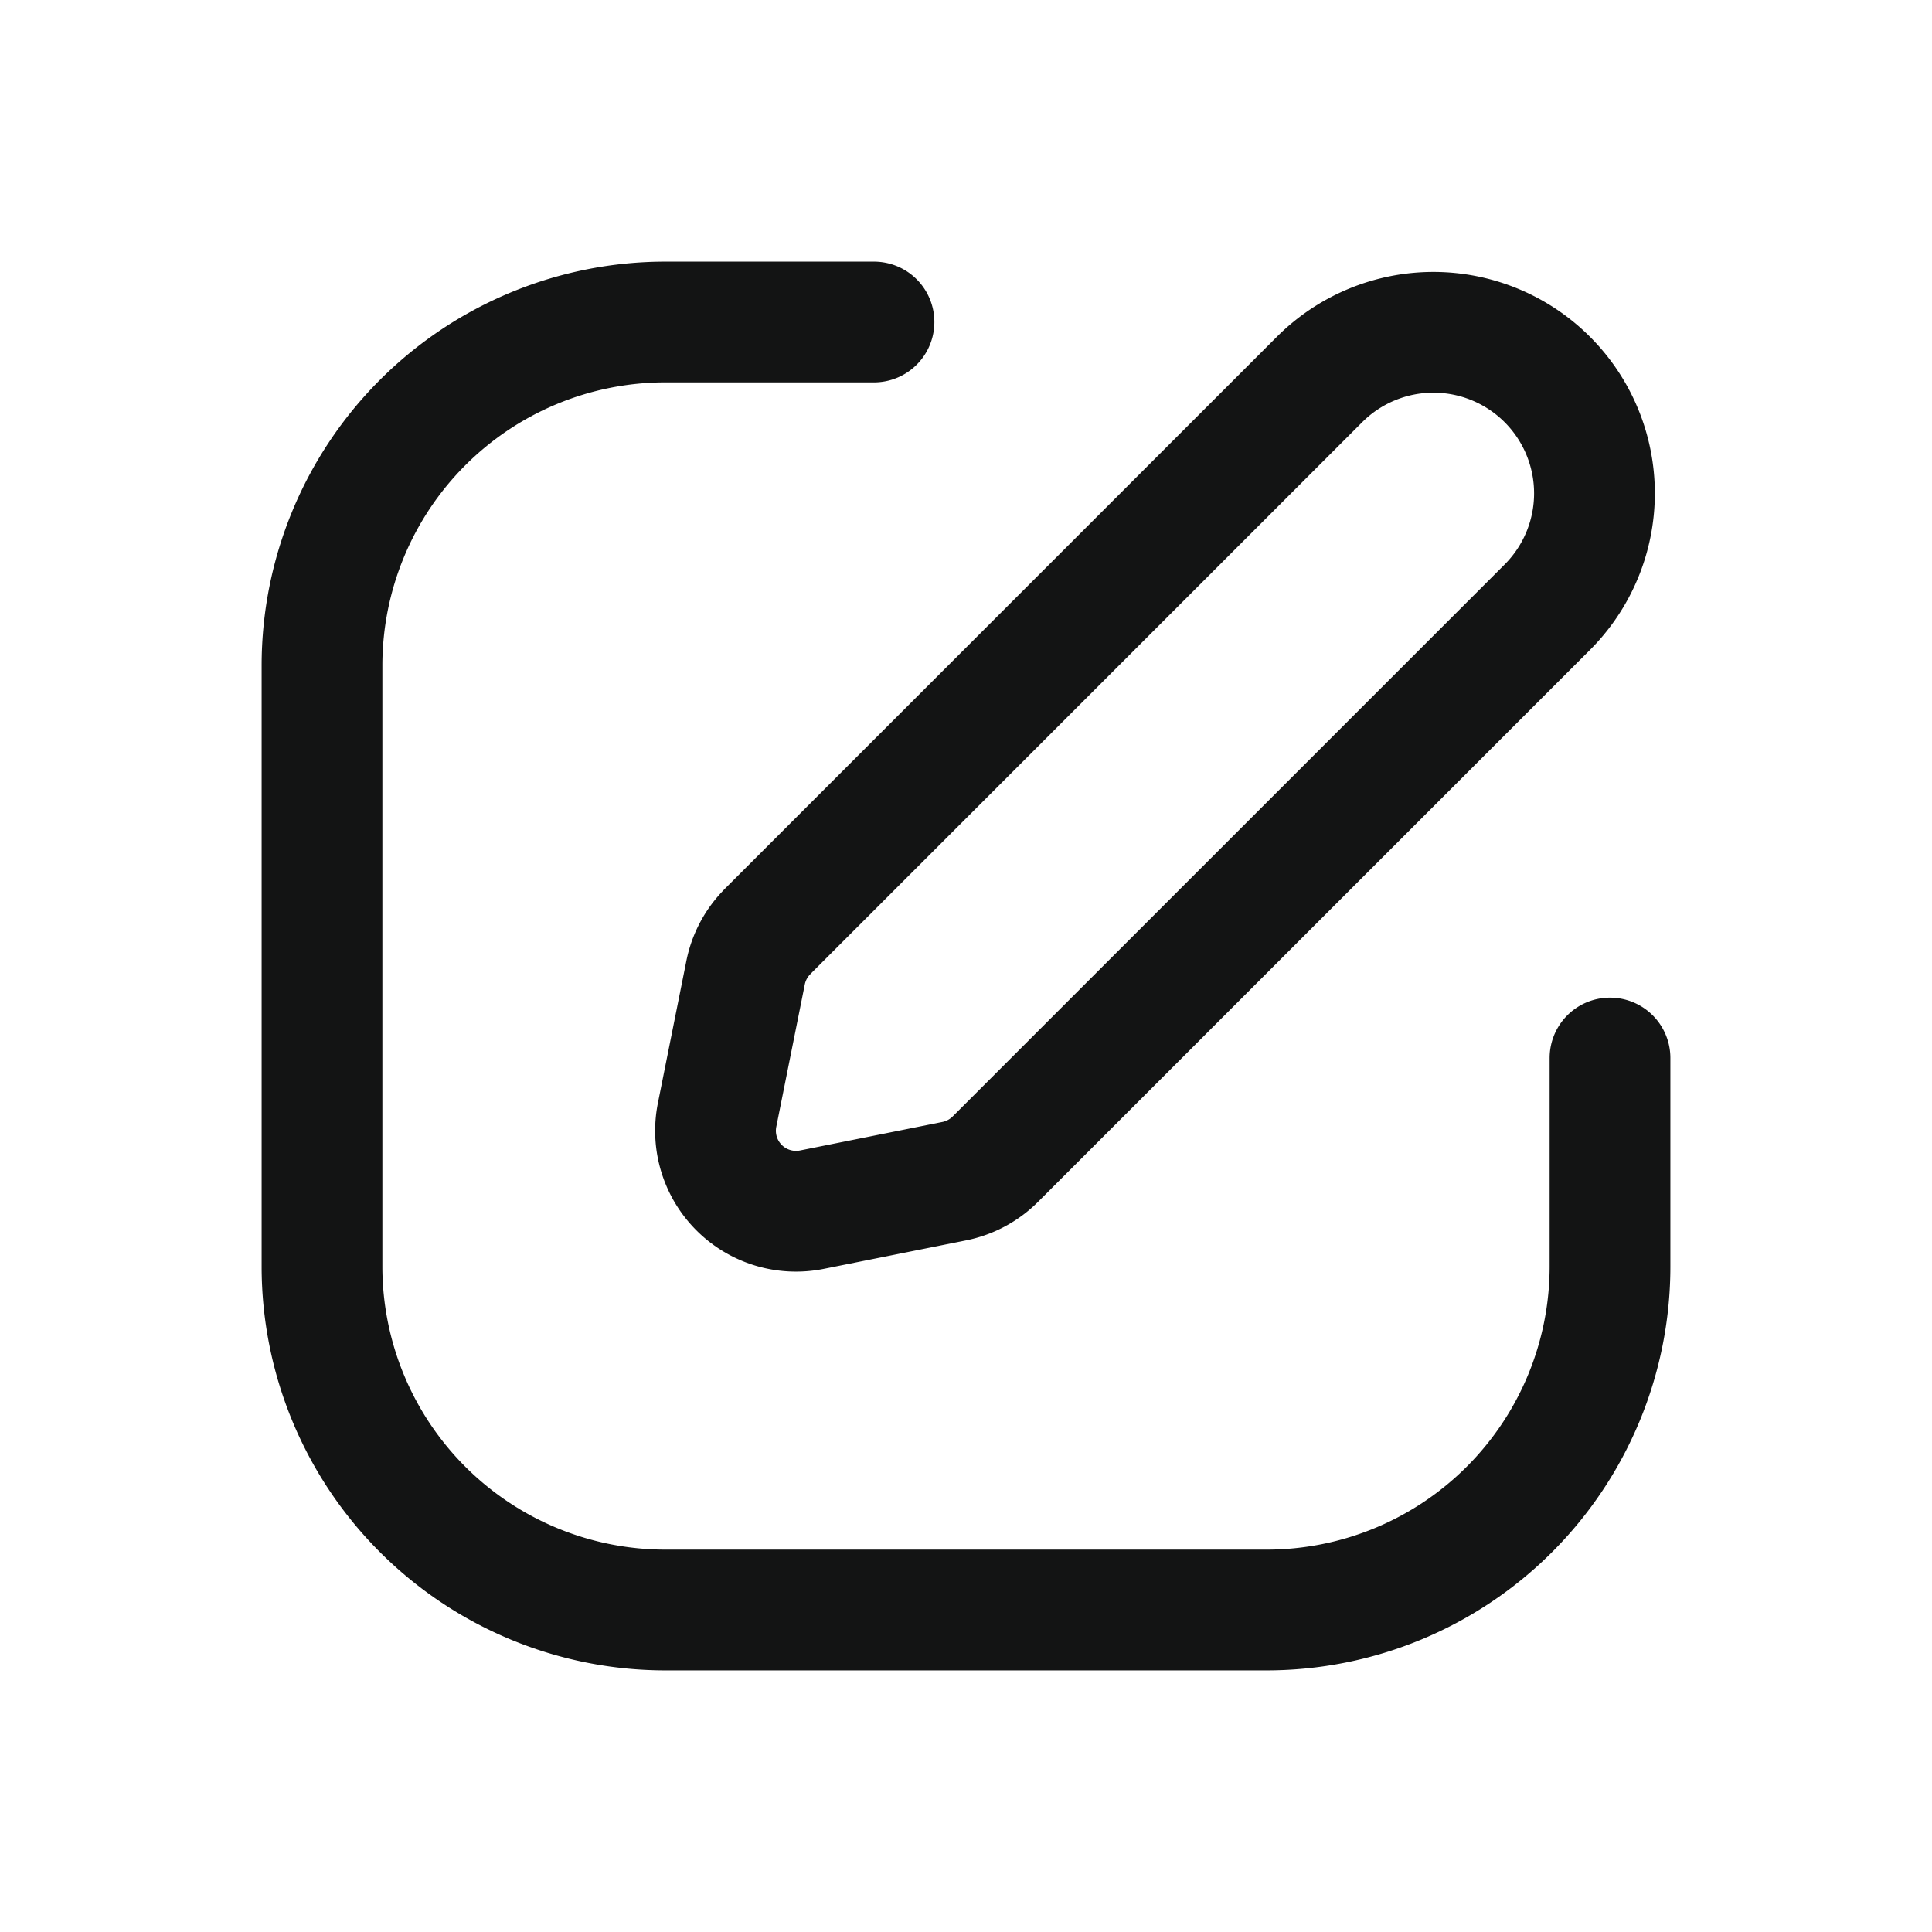 <svg xmlns="http://www.w3.org/2000/svg" width="24" height="24"><g fill="none" fill-rule="evenodd"><path fill="none" d="M0 0h24v24H0z"/><path stroke="#131414" stroke-linecap="round" stroke-linejoin="round" stroke-width="1.5" d="M20 13.143v2.59A4.267 4.267 0 0 1 15.733 20H8.267A4.267 4.267 0 0 1 4 15.733V8.267A4.267 4.267 0 0 1 8.267 4h2.59"/><path stroke="#131414" stroke-linecap="round" stroke-linejoin="round" stroke-width="1.5" d="m9.535 11.571 6.857-6.857a2 2 0 1 1 2.829 2.829L12.364 14.4a1 1 0 0 1-.511.273l-1.768.354a1 1 0 0 1-1.177-1.177l.354-1.768a1 1 0 0 1 .273-.51"/></g></svg>